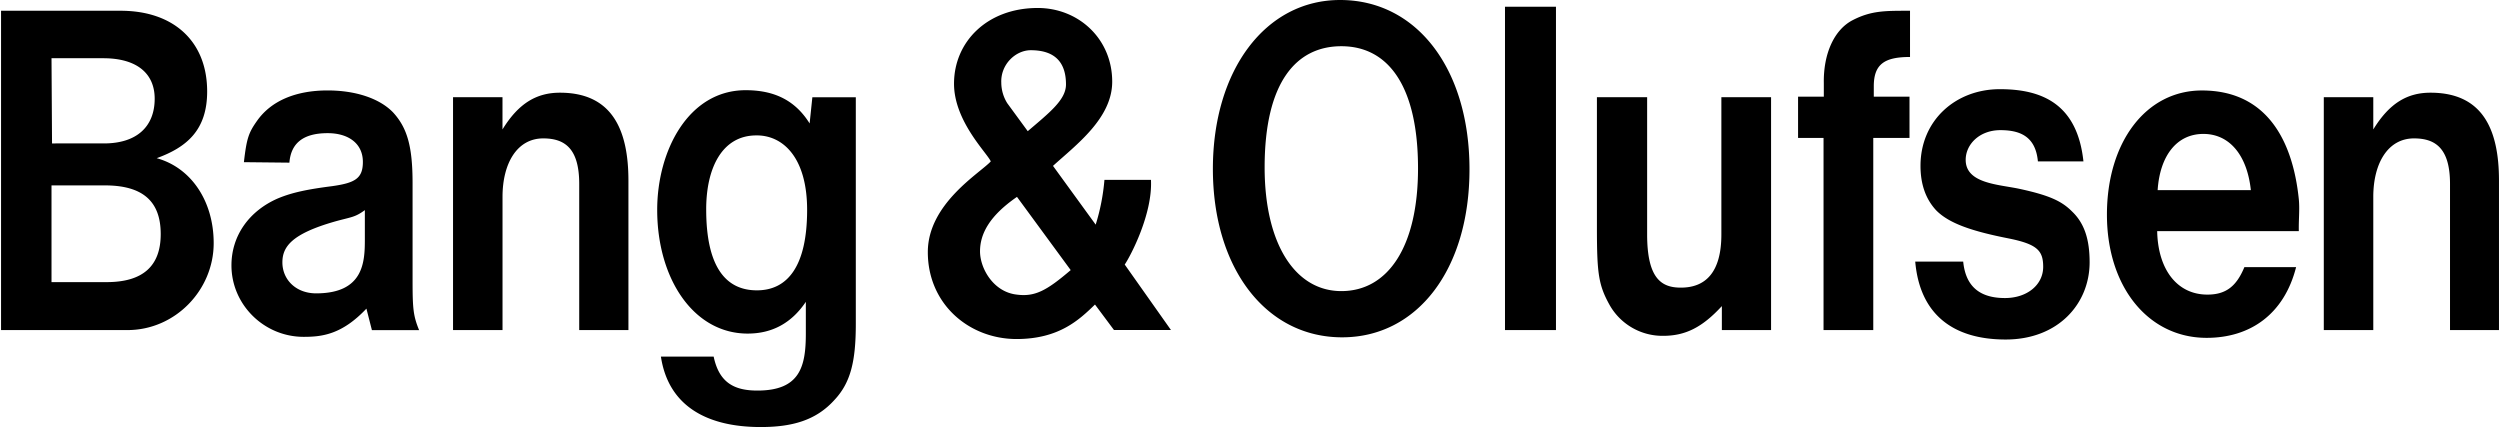 <svg xmlns="http://www.w3.org/2000/svg" width="2500" height="427" viewBox="0 0 71.977 12.304"><path d="M0 9.511h3.643c1.375 0 2.484-1.152 2.484-2.505 0-1.209-.648-2.174-1.642-2.448.871-.317 1.454-.813 1.454-1.923C5.939 1.181 4.96.31 3.448.31H0v9.201zm1.469-5.378l-.015-2.455h1.49c.979 0 1.483.446 1.483 1.166 0 .799-.511 1.289-1.462 1.289H1.469zm-.015 3.996V5.342h1.534c1.109 0 1.613.468 1.613 1.404 0 .929-.525 1.383-1.555 1.383H1.454zM8.309 4.687c.043-.554.389-.85 1.102-.85.604 0 1.015.302 1.015.828 0 .475-.223.605-.878.698-.678.087-1.139.174-1.57.354-.828.36-1.339 1.072-1.339 1.93 0 1.13.936 2.059 2.081 2.059.525 0 1.102-.064 1.808-.813l.158.619h1.36c-.166-.405-.188-.613-.188-1.412V5.277c0-1.051-.151-1.591-.562-2.038-.381-.396-1.065-.633-1.886-.633-.922 0-1.627.302-2.03.871-.245.346-.303.504-.382 1.196l1.311.014zm2.174 1.368v.843c0 .655-.036 1.555-1.404 1.555-.583 0-.972-.396-.972-.893 0-.453.273-.82 1.498-1.173.489-.138.583-.116.878-.332zM13.024 2.801v6.71h1.426V5.673c0-.964.417-1.685 1.173-1.685.626 0 1.037.296 1.037 1.311v4.212h1.418V5.205c0-1.483-.482-2.534-1.973-2.534-.663 0-1.188.295-1.656 1.059v-.929h-1.425zM23.378 2.801l-.079.756c-.439-.706-1.073-.958-1.843-.958-1.649 0-2.549 1.742-2.549 3.449 0 1.987 1.051 3.564 2.606 3.564.698 0 1.26-.295 1.677-.915v.915c0 .958-.173 1.642-1.396 1.642-.662 0-1.102-.223-1.26-.979h-1.52c.216 1.439 1.347 2.03 2.873 2.03.899 0 1.591-.187 2.124-.777.468-.497.619-1.109.619-2.196v-6.53h-1.252zm-1.627 1.101c.77-.015 1.476.626 1.476 2.146 0 1.62-.562 2.318-1.447 2.318-.95 0-1.461-.756-1.461-2.333-.001-1.195.46-2.124 1.432-2.131zM31.794 5.184a5.974 5.974 0 0 1-.252 1.289l-1.23-1.693c.655-.597 1.706-1.368 1.706-2.426 0-1.238-.972-2.124-2.146-2.124-1.454 0-2.412.972-2.412 2.182 0 1.087.965 2.008 1.059 2.239-.31.338-1.814 1.216-1.814 2.613 0 1.505 1.195 2.505 2.556 2.505 1.224 0 1.807-.554 2.261-.994l.547.734h1.642l-1.332-1.886c.166-.245.806-1.455.756-2.441h-1.341zm-2.21-1.404l-.59-.806a1.131 1.131 0 0 1-.172-.591c-.022-.532.417-.936.849-.936.735 0 1.015.389 1.015.986 0 .44-.468.807-1.102 1.347zm-.31 1.893l1.548 2.11c-.691.59-1.029.777-1.562.705-.669-.079-1.051-.756-1.051-1.245 0-.512.281-1.03 1.065-1.57zM42.313 4.881C42.313 1.994 40.802 0 38.584 0c-2.146 0-3.665 2.016-3.665 4.867 0 2.858 1.526 4.853 3.723 4.853 2.174 0 3.671-1.966 3.671-4.839zm-1.483-.028c0 2.254-.864 3.535-2.21 3.535-1.332 0-2.21-1.361-2.21-3.564 0-2.469.921-3.492 2.21-3.492 1.368 0 2.21 1.173 2.21 3.521zM43.336.194h1.469V9.51h-1.469zM51.004 2.801h-1.433v3.953c0 1.109-.468 1.534-1.167 1.534-.554 0-.972-.252-.972-1.534V2.801h-1.447v3.736c0 1.339.043 1.671.367 2.254a1.75 1.75 0 0 0 1.541.886c.634 0 1.123-.238 1.692-.857v.691h1.418v-6.71zM53.963 2.786v-.302c0-.641.317-.842 1.044-.842V.31c-.713 0-1.116-.007-1.656.273-.526.273-.842.958-.828 1.814v.389h-.742v1.188h.734v5.537h1.433V3.974h1.044V2.786h-1.029zM60.004 4.651c-.173-1.627-1.159-2.088-2.427-2.081-1.253.007-2.268.893-2.268 2.21 0 .504.137.943.453 1.282.375.381 1.044.604 2.11.813.806.165.972.353.972.813 0 .519-.461.9-1.102.9-.857 0-1.145-.468-1.203-1.051h-1.382c.13 1.505 1.073 2.246 2.606 2.246 1.519 0 2.419-1.036 2.419-2.225 0-.633-.137-1.116-.511-1.469-.295-.295-.648-.461-1.512-.648-.605-.129-1.548-.151-1.548-.835 0-.446.396-.856 1.001-.856.612 0 1.015.216 1.08.9h1.312zM66.21 6.66c-.007-.324.029-.626 0-.921-.18-1.742-.958-3.132-2.793-3.132-1.613 0-2.736 1.49-2.736 3.578s1.195 3.55 2.873 3.55c1.253 0 2.232-.677 2.578-2.038h-1.49c-.23.555-.533.792-1.066.792-.871 0-1.425-.72-1.447-1.829h4.081zm-1.382-1.181h-2.686c.065-.986.547-1.62 1.318-1.62.748 0 1.26.605 1.368 1.62zM66.93 2.801v6.71h1.426V5.673c0-.964.418-1.685 1.174-1.685.626 0 1.037.296 1.037 1.311v4.212h1.411V5.205c0-1.483-.475-2.534-1.973-2.534-.663 0-1.181.295-1.649 1.059v-.929H66.93z"/></svg>